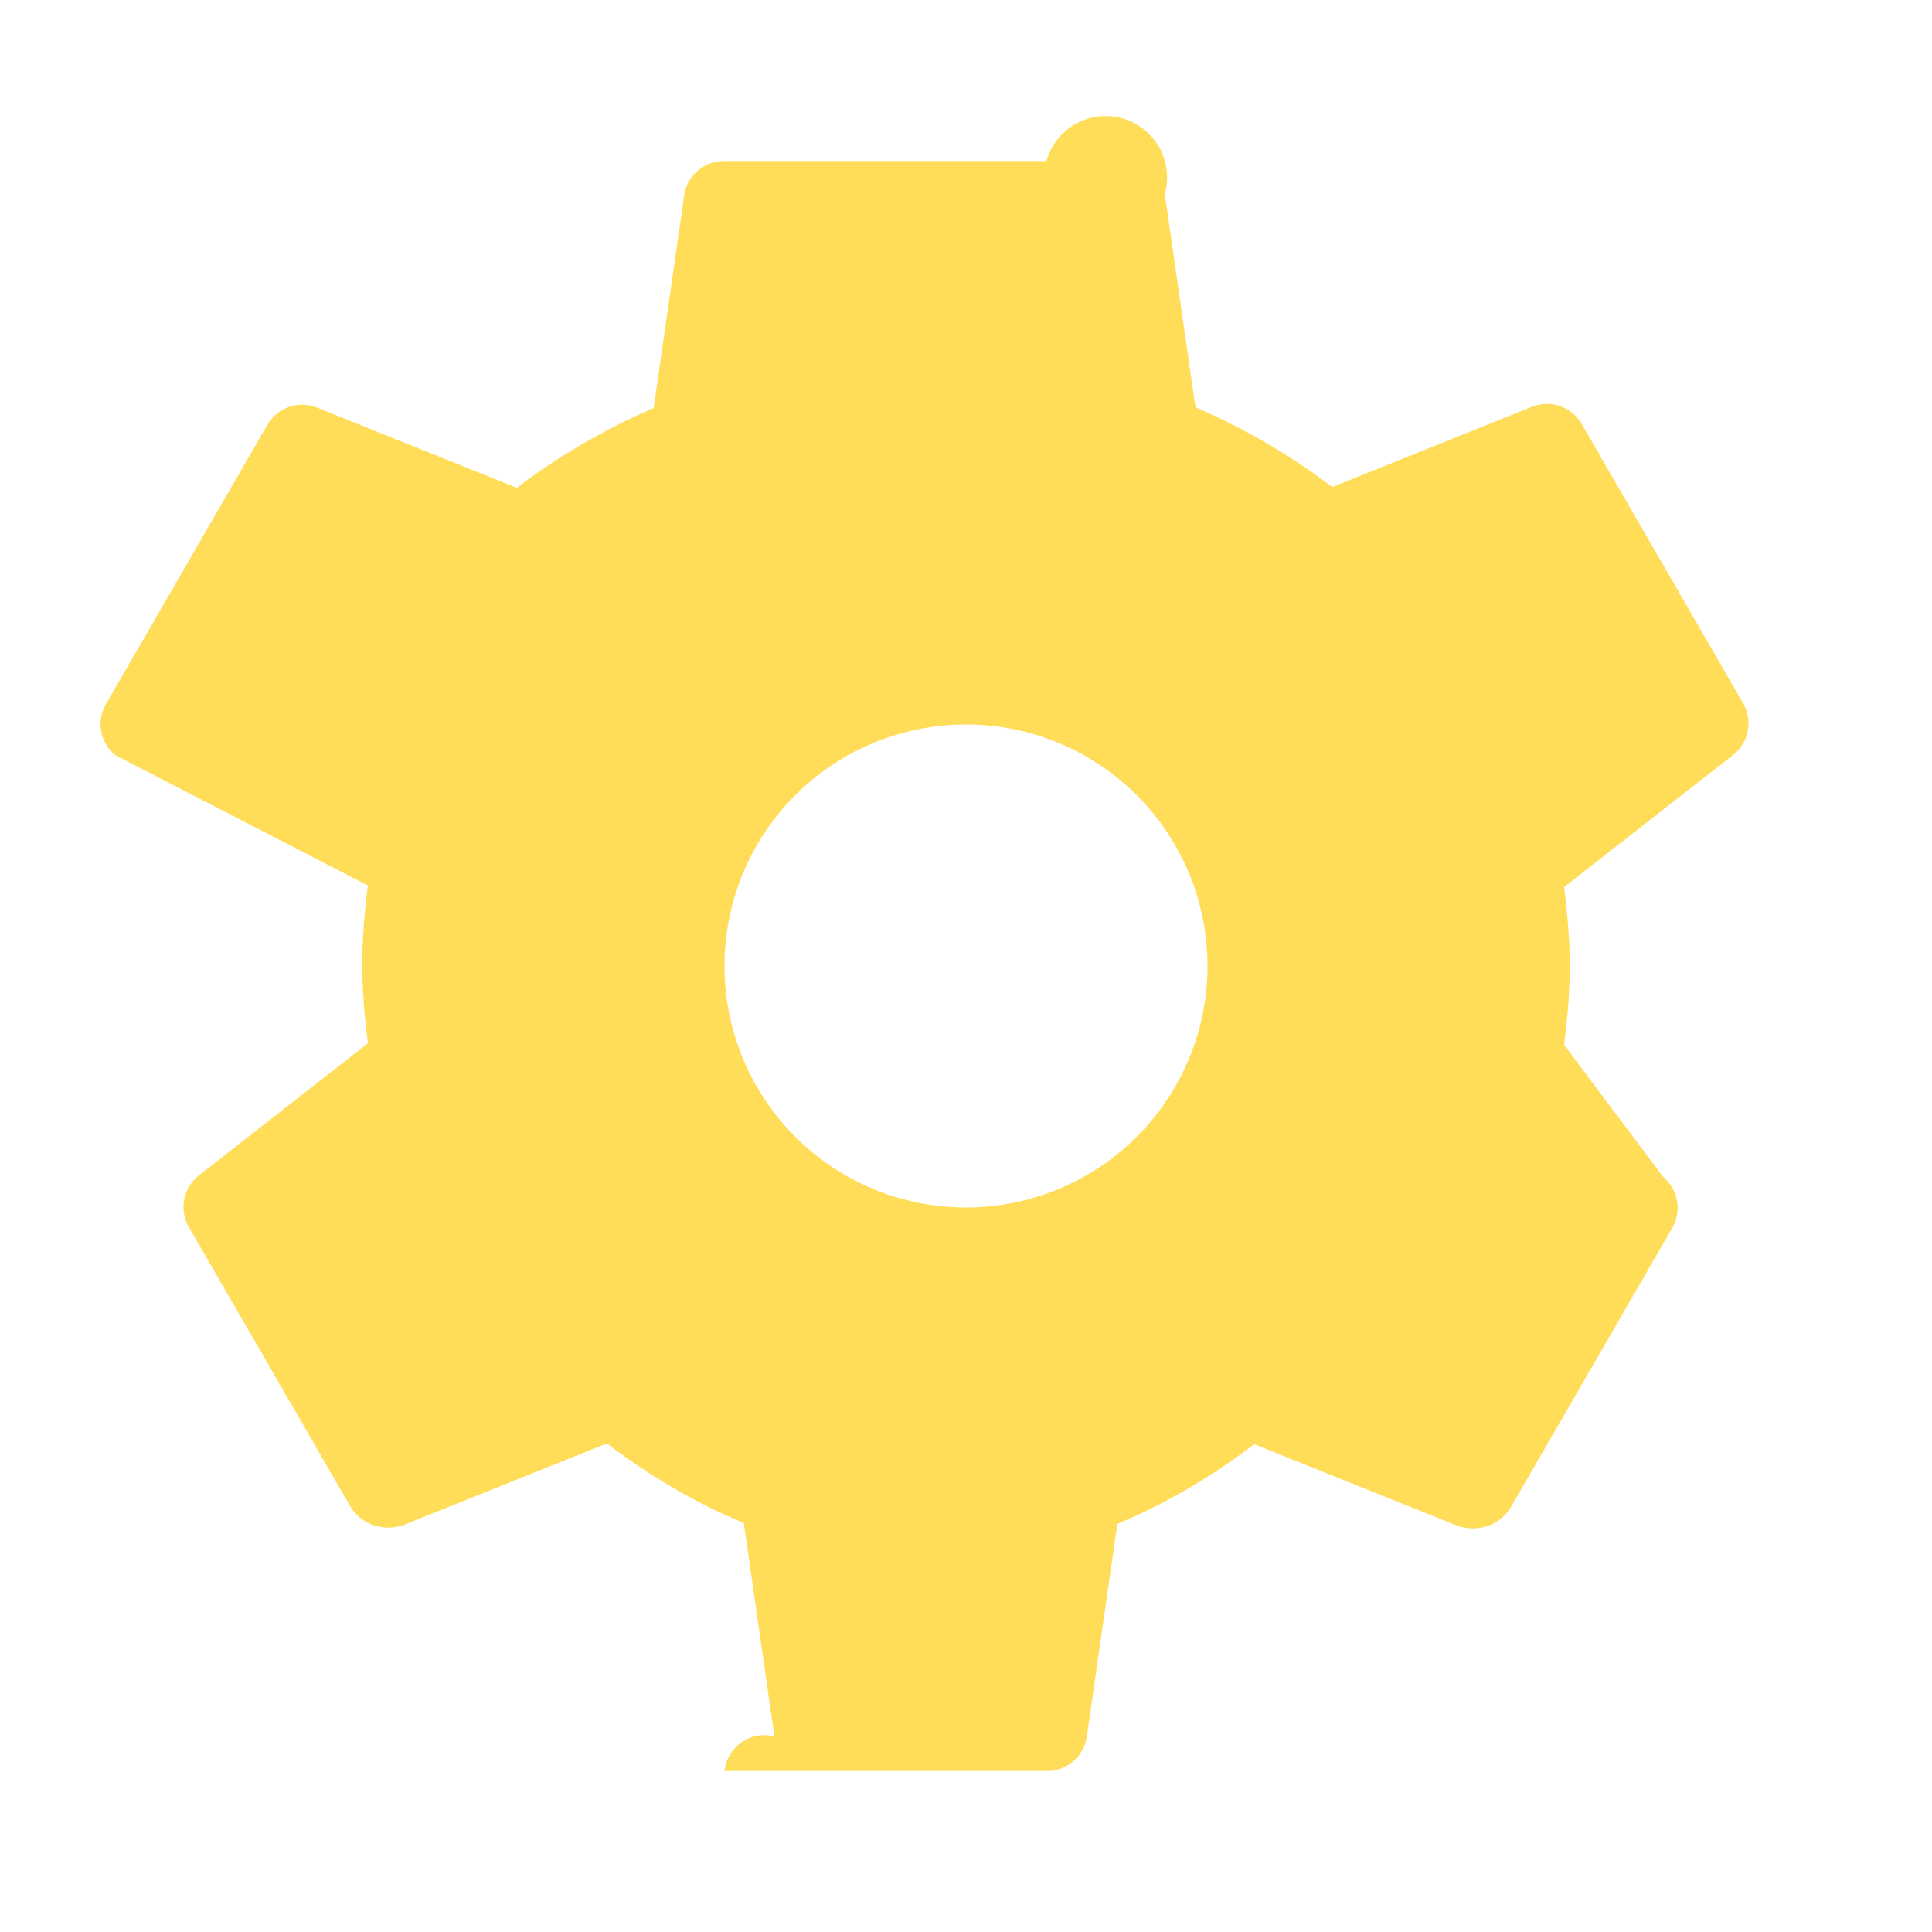 <svg xmlns="http://www.w3.org/2000/svg" viewBox="0 0 24 24" fill="#ffdd59" width="42" height="42">
  <path d="M19.43 12.98c.04-.32.07-.65.07-.98s-.03-.66-.07-.98l2.11-1.65a.5.5 0 0 0 .11-.64l-2-3.46a.5.5 0 0 0-.61-.22l-2.49 1a8.12 8.12 0 0 0-1.7-.99l-.38-2.65A.5.5 0 0 0 13 2h-4a.5.5 0 0 0-.5.42l-.38 2.65a8.12 8.12 0 0 0-1.7.99l-2.49-1a.5.5 0 0 0-.61.22l-2 3.46a.5.5 0 0 0 .11.64L4.57 11c-.04.32-.07.65-.07.98s.03.66.07.98l-2.11 1.65a.5.5 0 0 0-.11.64l2 3.46c.14.24.44.33.7.22l2.49-1c.52.4 1.1.74 1.7.99l.38 2.65A.5.5 0 0 0 9 22h4a.5.5 0 0 0 .5-.42l.38-2.65c.6-.25 1.18-.59 1.7-.99l2.49 1c.26.11.56.02.7-.22l2-3.46a.5.5 0 0 0-.11-.64L19.43 12.98zM12 15a3 3 0 1 1 0-6 3 3 0 0 1 0 6z"></path>
</svg>
